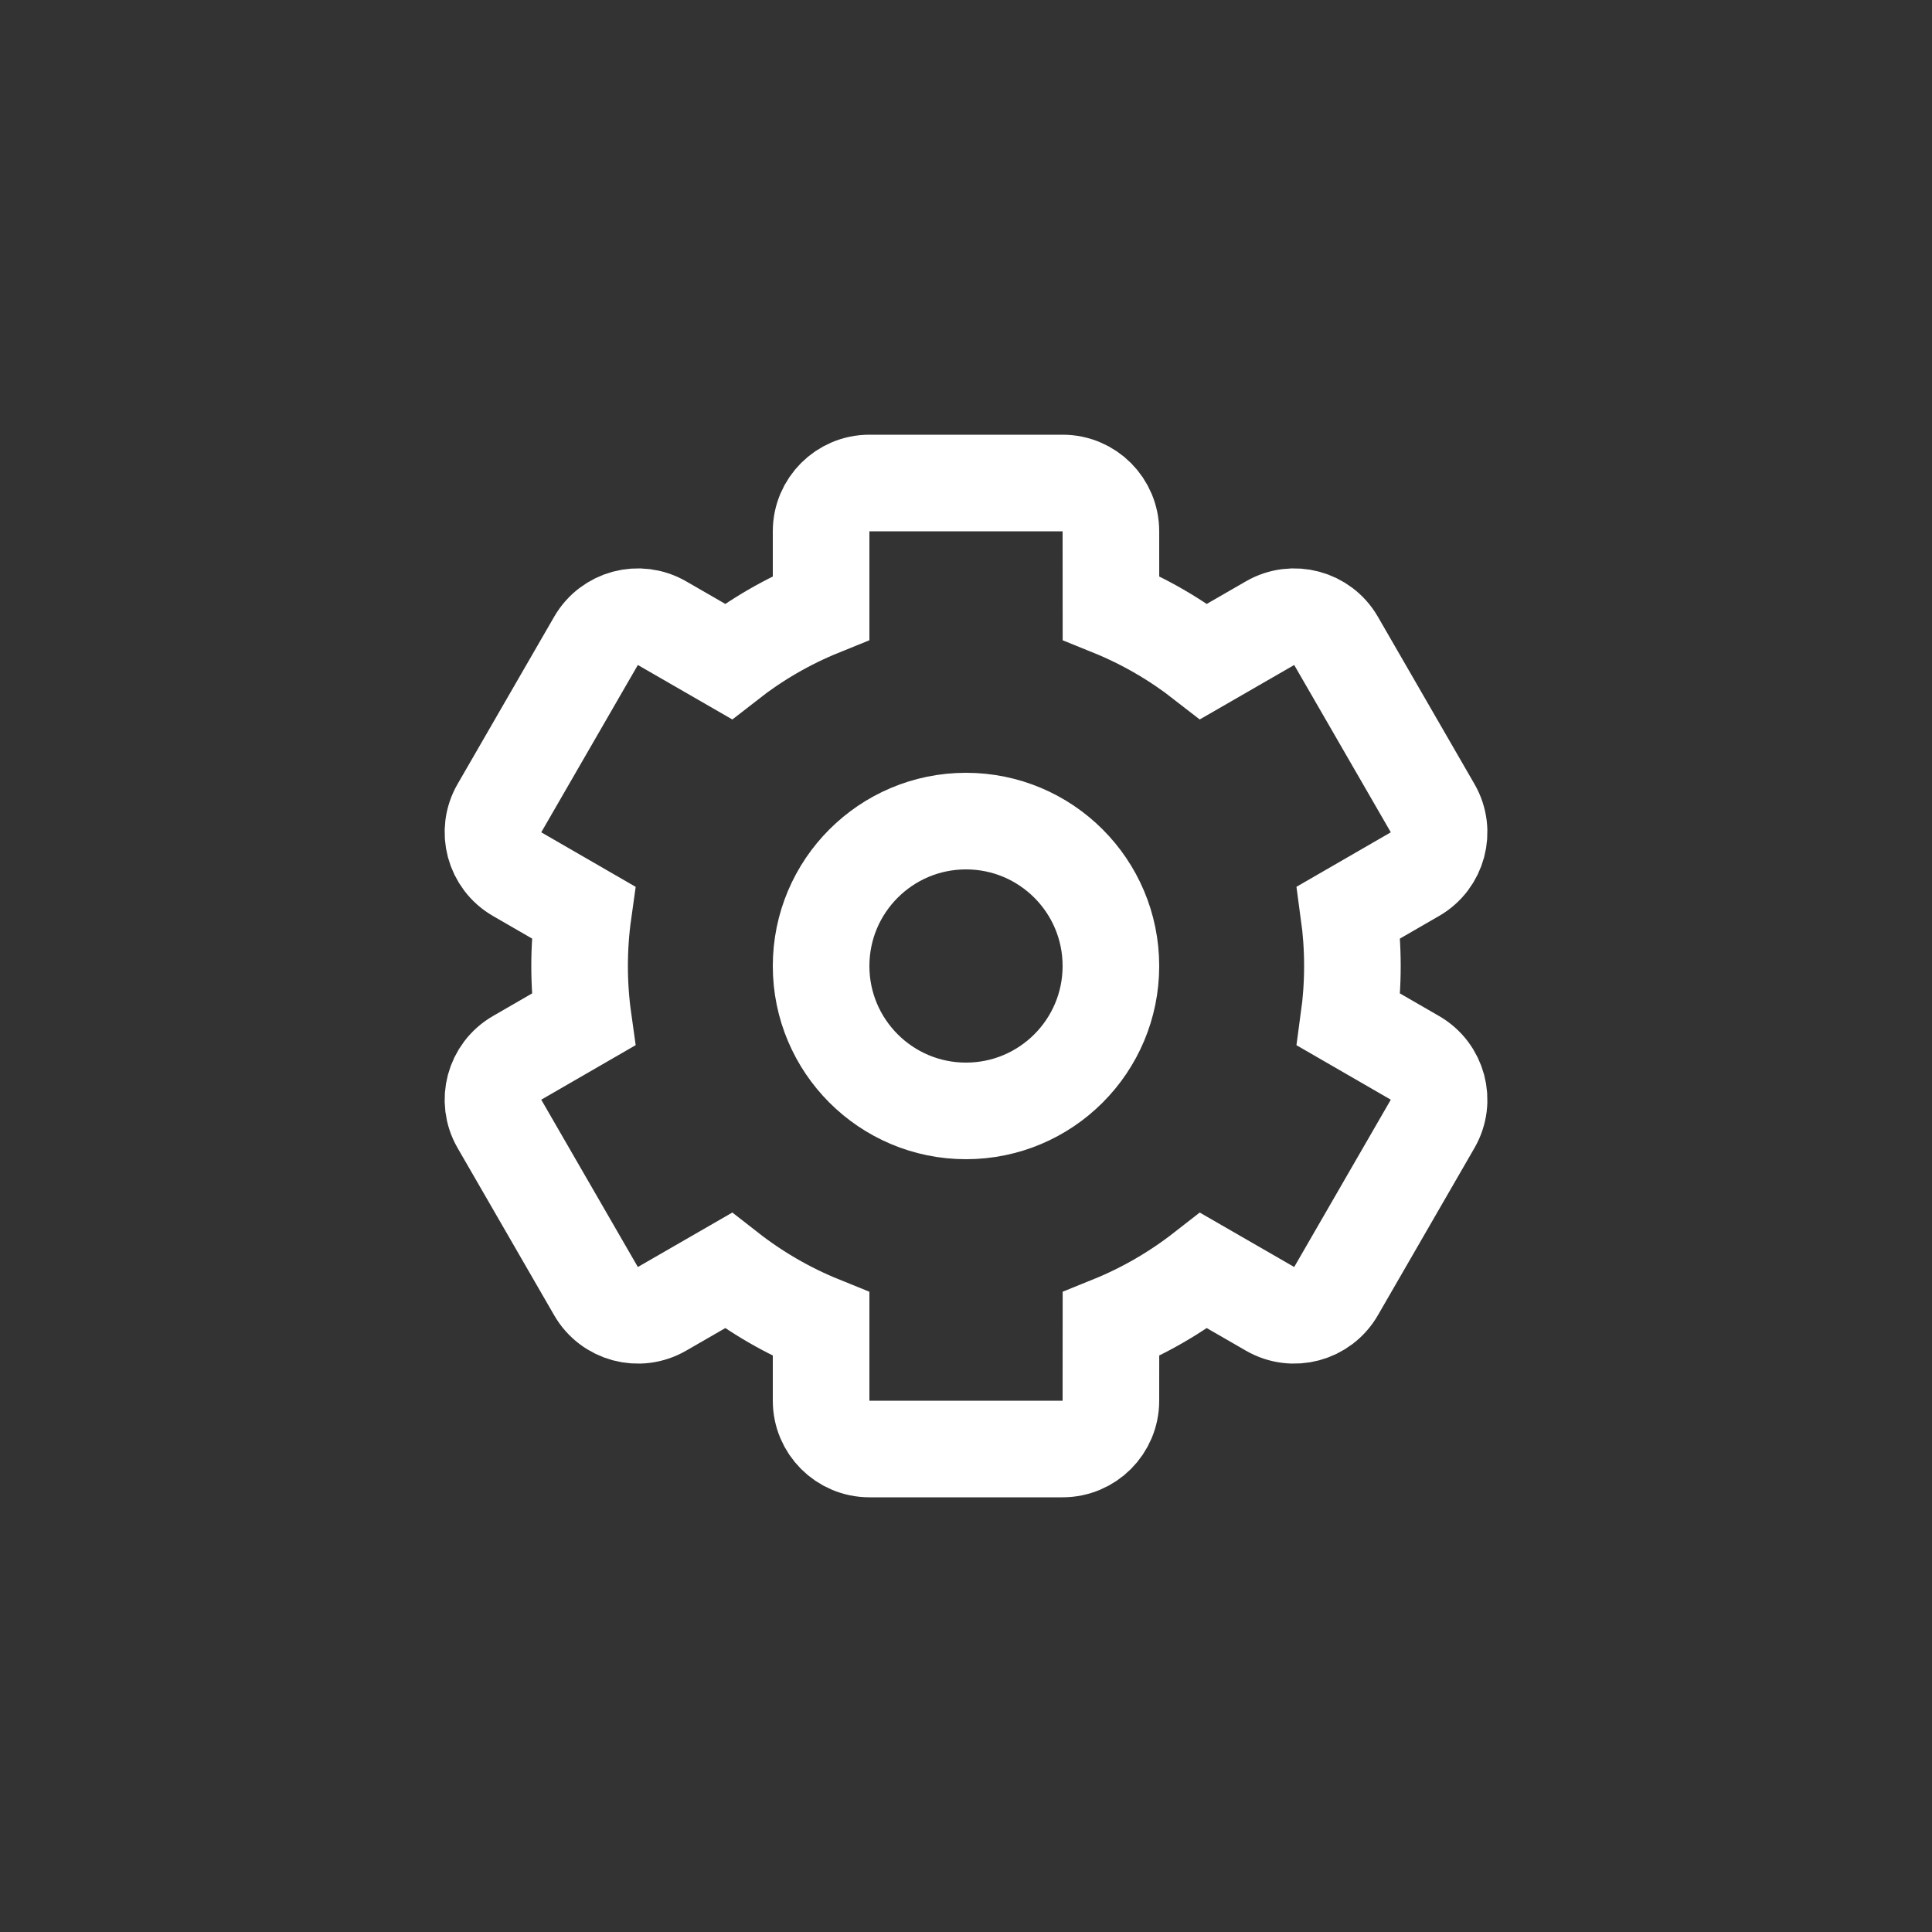 <svg xmlns="http://www.w3.org/2000/svg" width="40" height="40" viewBox="0 0 40 40"><rect x="0" y="0" width="40" height="40" fill="#333333" stroke="none"/><path fill="none" stroke="#FFF" stroke-width="2" d="M11.794,1.2246468e-15 C12.347,1.25846449e-15 12.794,0.448 12.794,1 L12.795,2.582 C13.489,2.863 14.135,3.239 14.717,3.693 L16.089,2.902 C16.567,2.626 17.179,2.79 17.455,3.268 L19.455,6.732 C19.731,7.21 19.567,7.822 19.089,8.098 L17.718,8.89 C17.768,9.253 17.794,9.623 17.794,10 C17.794,10.377 17.768,10.747 17.718,11.11 L19.089,11.902 C19.567,12.178 19.731,12.79 19.455,13.268 L17.455,16.732 C17.179,17.21 16.567,17.374 16.089,17.098 L14.717,16.307 C14.135,16.761 13.489,17.137 12.795,17.418 L12.794,19 C12.794,19.552 12.347,20 11.794,20 L7.794,20 C7.242,20 6.794,19.552 6.794,19 L6.794,17.418 C6.1,17.137 5.453,16.761 4.872,16.307 L3.5,17.098 C3.022,17.374 2.41,17.21 2.134,16.732 L0.134,13.268 C-0.142,12.79 0.022,12.178 0.5,11.902 L1.871,11.11 C1.82,10.747 1.794,10.377 1.794,10 C1.794,9.623 1.82,9.253 1.871,8.89 L0.5,8.098 C0.022,7.822 -0.142,7.21 0.134,6.732 L2.134,3.268 C2.41,2.79 3.022,2.626 3.5,2.902 L4.872,3.693 C5.453,3.239 6.1,2.863 6.794,2.582 L6.794,1 C6.794,0.448 7.242,2.11111672e-16 7.794,2.4492936e-16 L11.794,1.2246468e-15 Z M9.794,7 C8.138,7 6.794,8.343 6.794,10 C6.794,11.657 8.138,13 9.794,13 C11.451,13 12.794,11.657 12.794,10 C12.794,8.343 11.451,7 9.794,7 Z" transform="translate(10.206 10)"/></svg>